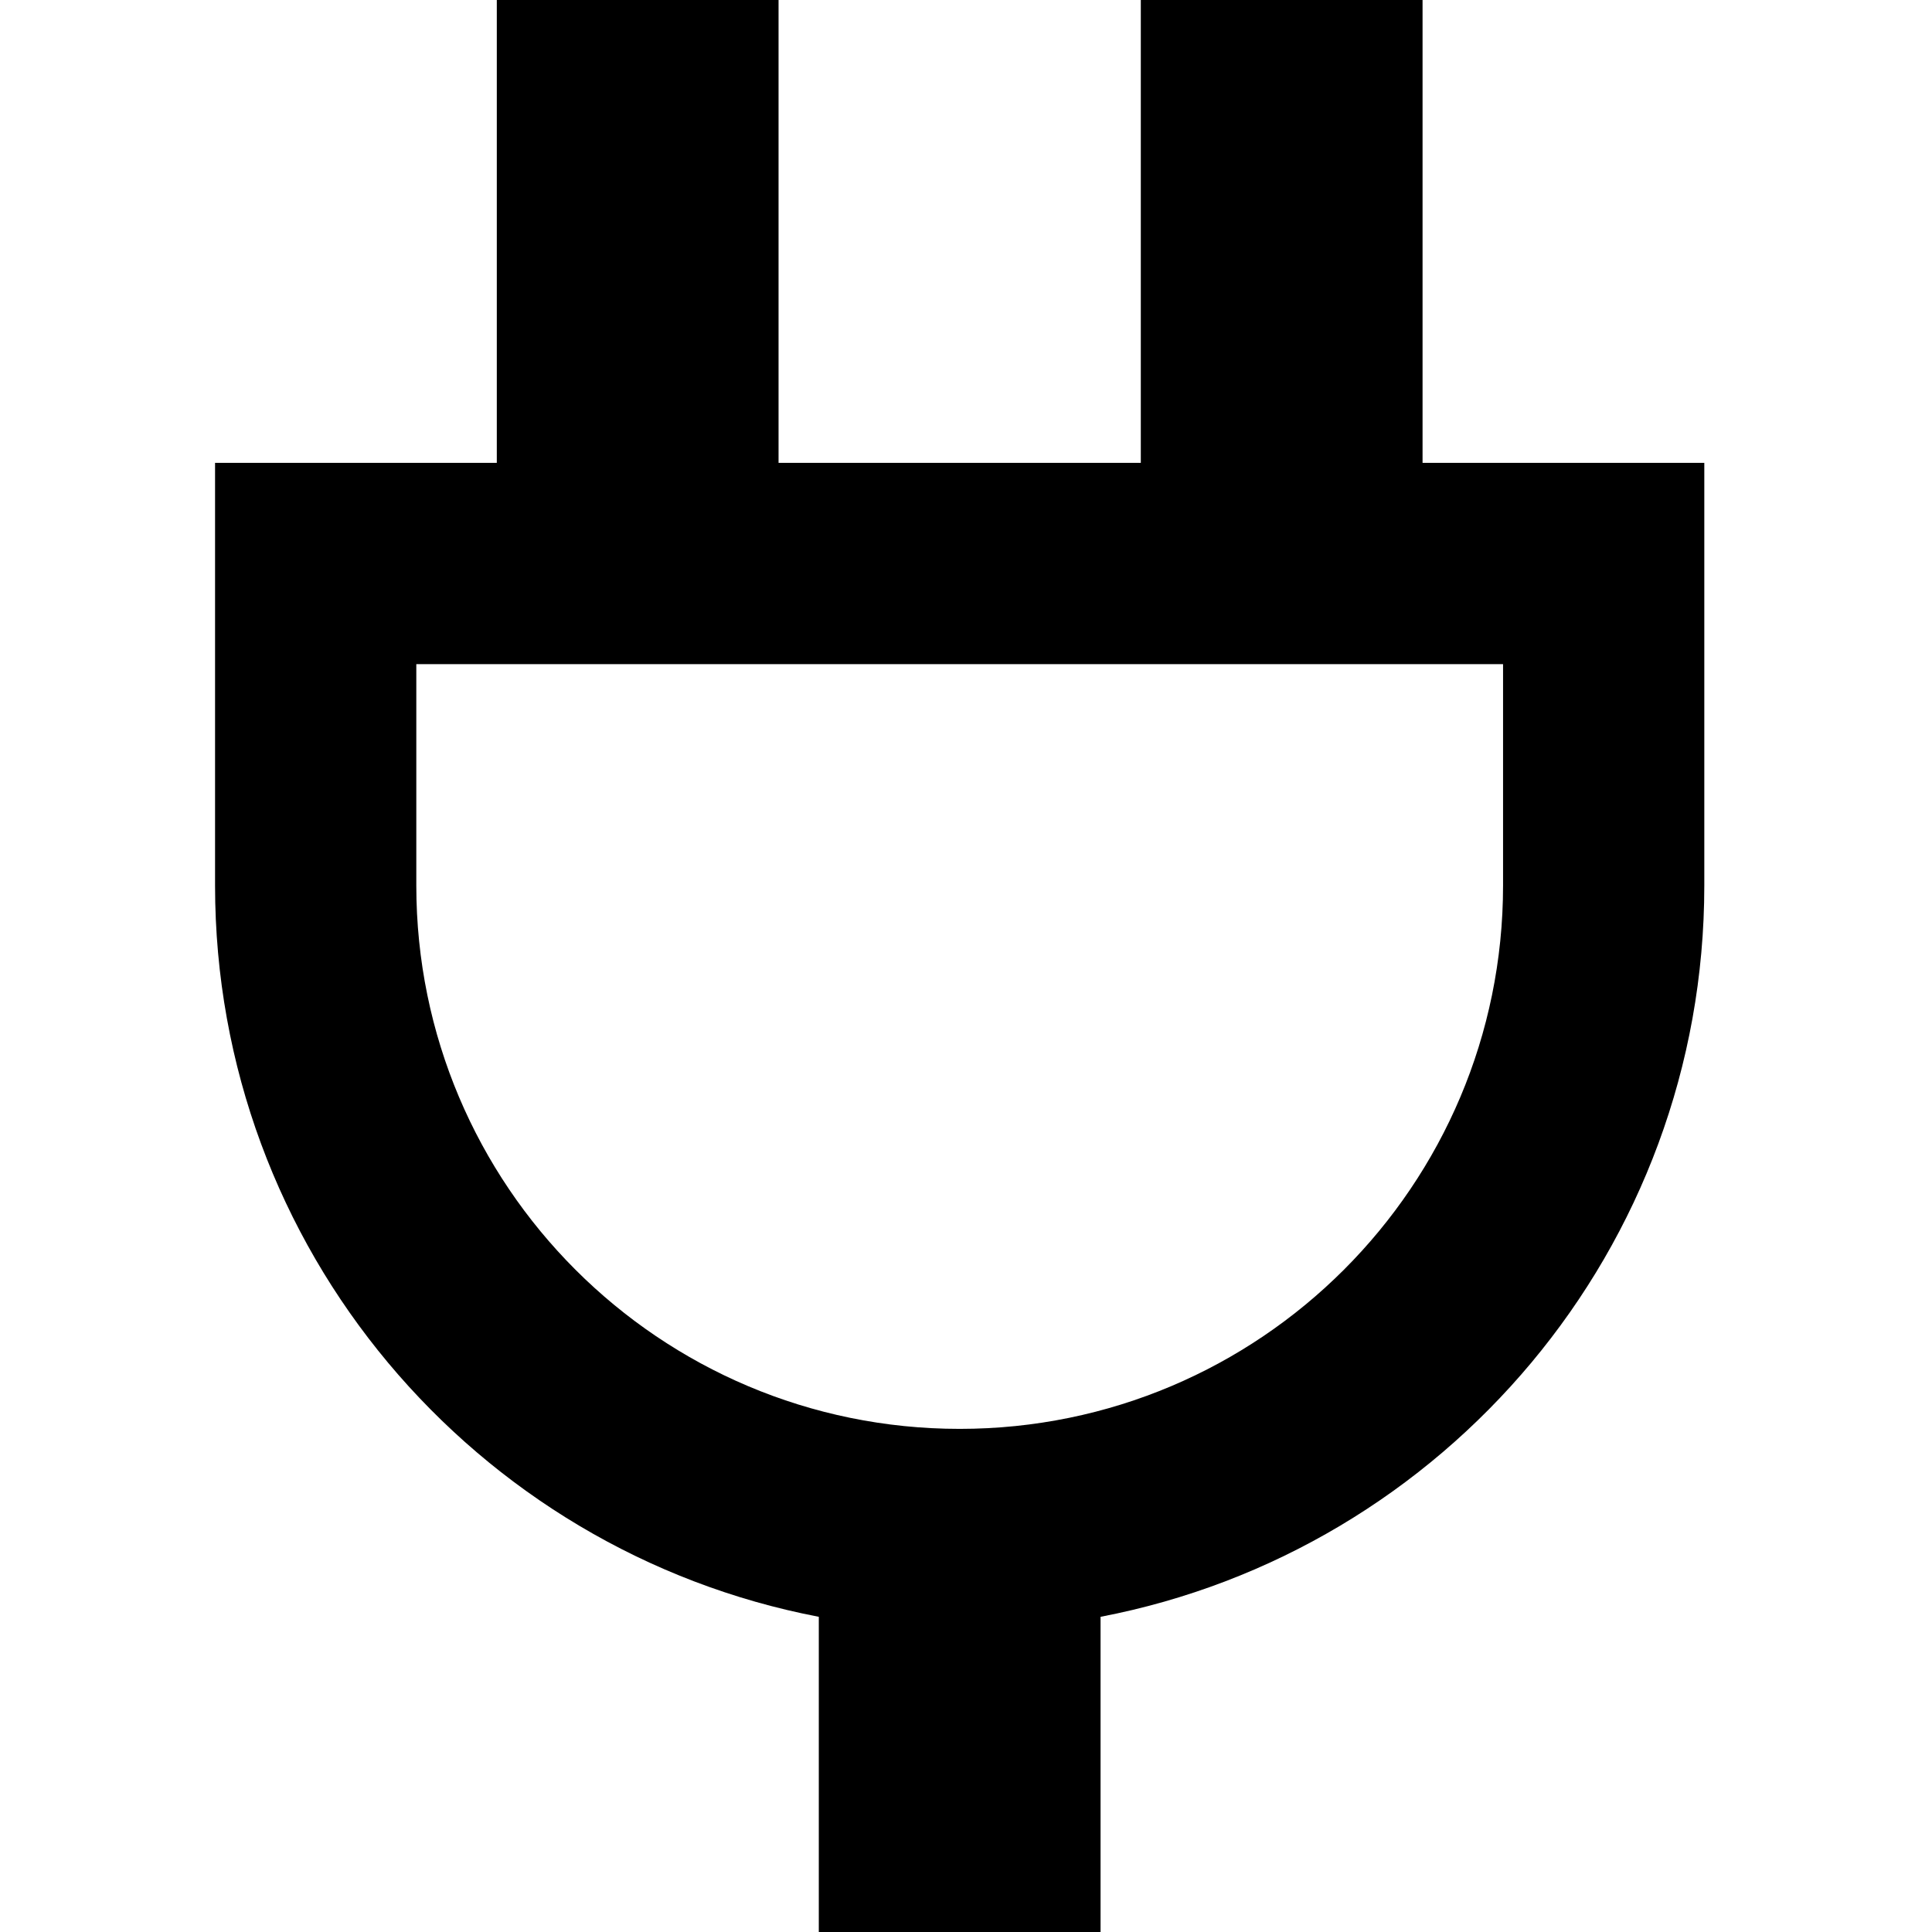 <?xml version="1.0" encoding="UTF-8"?> <svg xmlns="http://www.w3.org/2000/svg" width="48" height="48" viewBox="0 0 48 48" fill="none"><path fill-rule="evenodd" clip-rule="evenodd" d="M19.343 11.5V0H12.343V11.5H5.343V22C5.343 31.021 11.799 38.533 20.343 40.169V48H27.343V40.169C35.887 38.533 42.343 31.021 42.343 22V11.5H35.343V0H28.343V11.5H19.343ZM10.343 22V16.5H37.343V22C37.343 29.456 31.299 35.5 23.843 35.5C16.387 35.5 10.343 29.456 10.343 22Z" fill="black"></path></svg> 